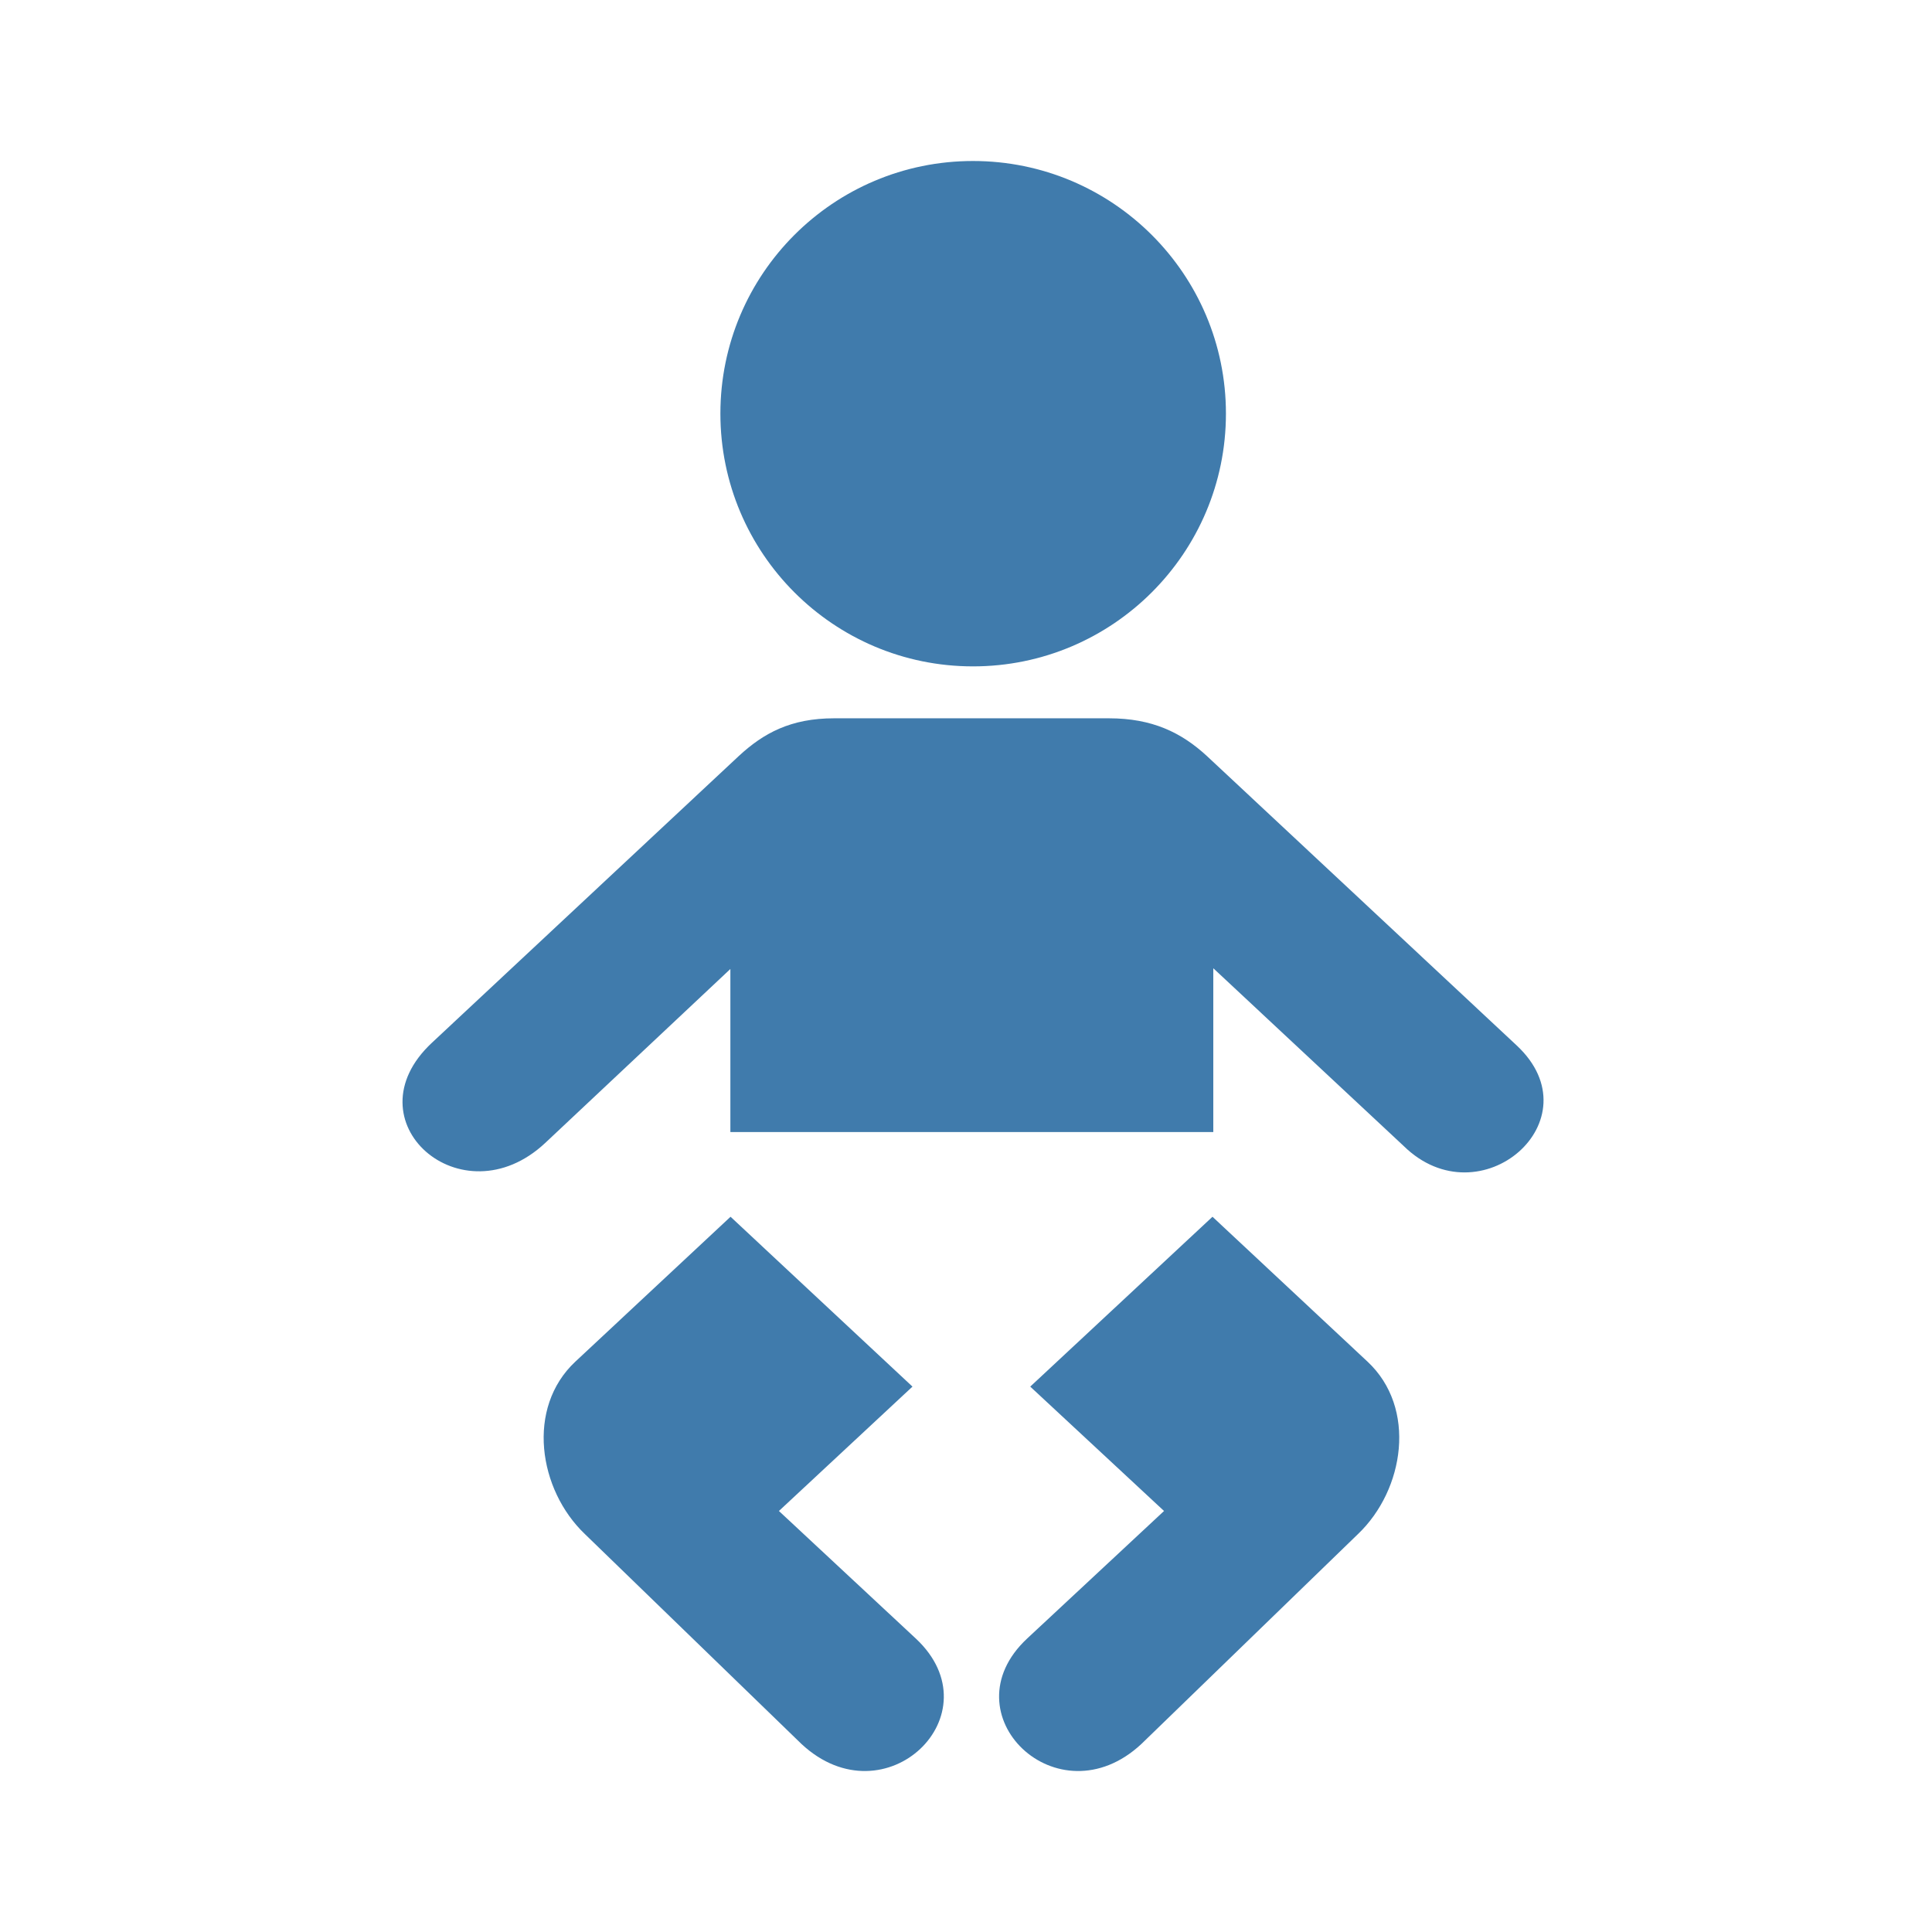 <svg width="24" height="24" viewBox="0 0 24 24" fill="none" xmlns="http://www.w3.org/2000/svg">
<path d="M15.229 5.138C15.229 6.871 13.821 8.278 12.087 8.278C10.353 8.278 8.949 6.871 8.949 5.138C8.949 3.405 10.353 2 12.087 2C13.821 2 15.229 3.405 15.229 5.138Z" fill="#407BAC"/>
<path d="M9.073 14.063H15.072V12.028L17.436 14.235C18.386 15.169 19.833 13.913 18.841 12.987L14.993 9.392C14.675 9.099 14.313 8.923 13.775 8.923H10.362C9.823 8.923 9.485 9.107 9.177 9.392L5.366 12.953C4.324 13.925 5.734 15.169 6.772 14.199L9.073 12.037V14.063Z" fill="#407BAC"/>
<path d="M15.062 15.115L12.798 17.225L14.46 18.77L12.759 20.355C11.755 21.293 13.14 22.632 14.178 21.665L16.869 19.057C17.446 18.507 17.605 17.489 16.986 16.913L15.062 15.115Z" fill="#407BAC"/>
<path d="M11.335 17.225L9.075 15.115L7.149 16.913C6.531 17.489 6.689 18.507 7.266 19.057L9.957 21.665C10.996 22.632 12.38 21.293 11.377 20.355L9.676 18.77L11.335 17.225Z" fill="#407BAC"/>
</svg>
